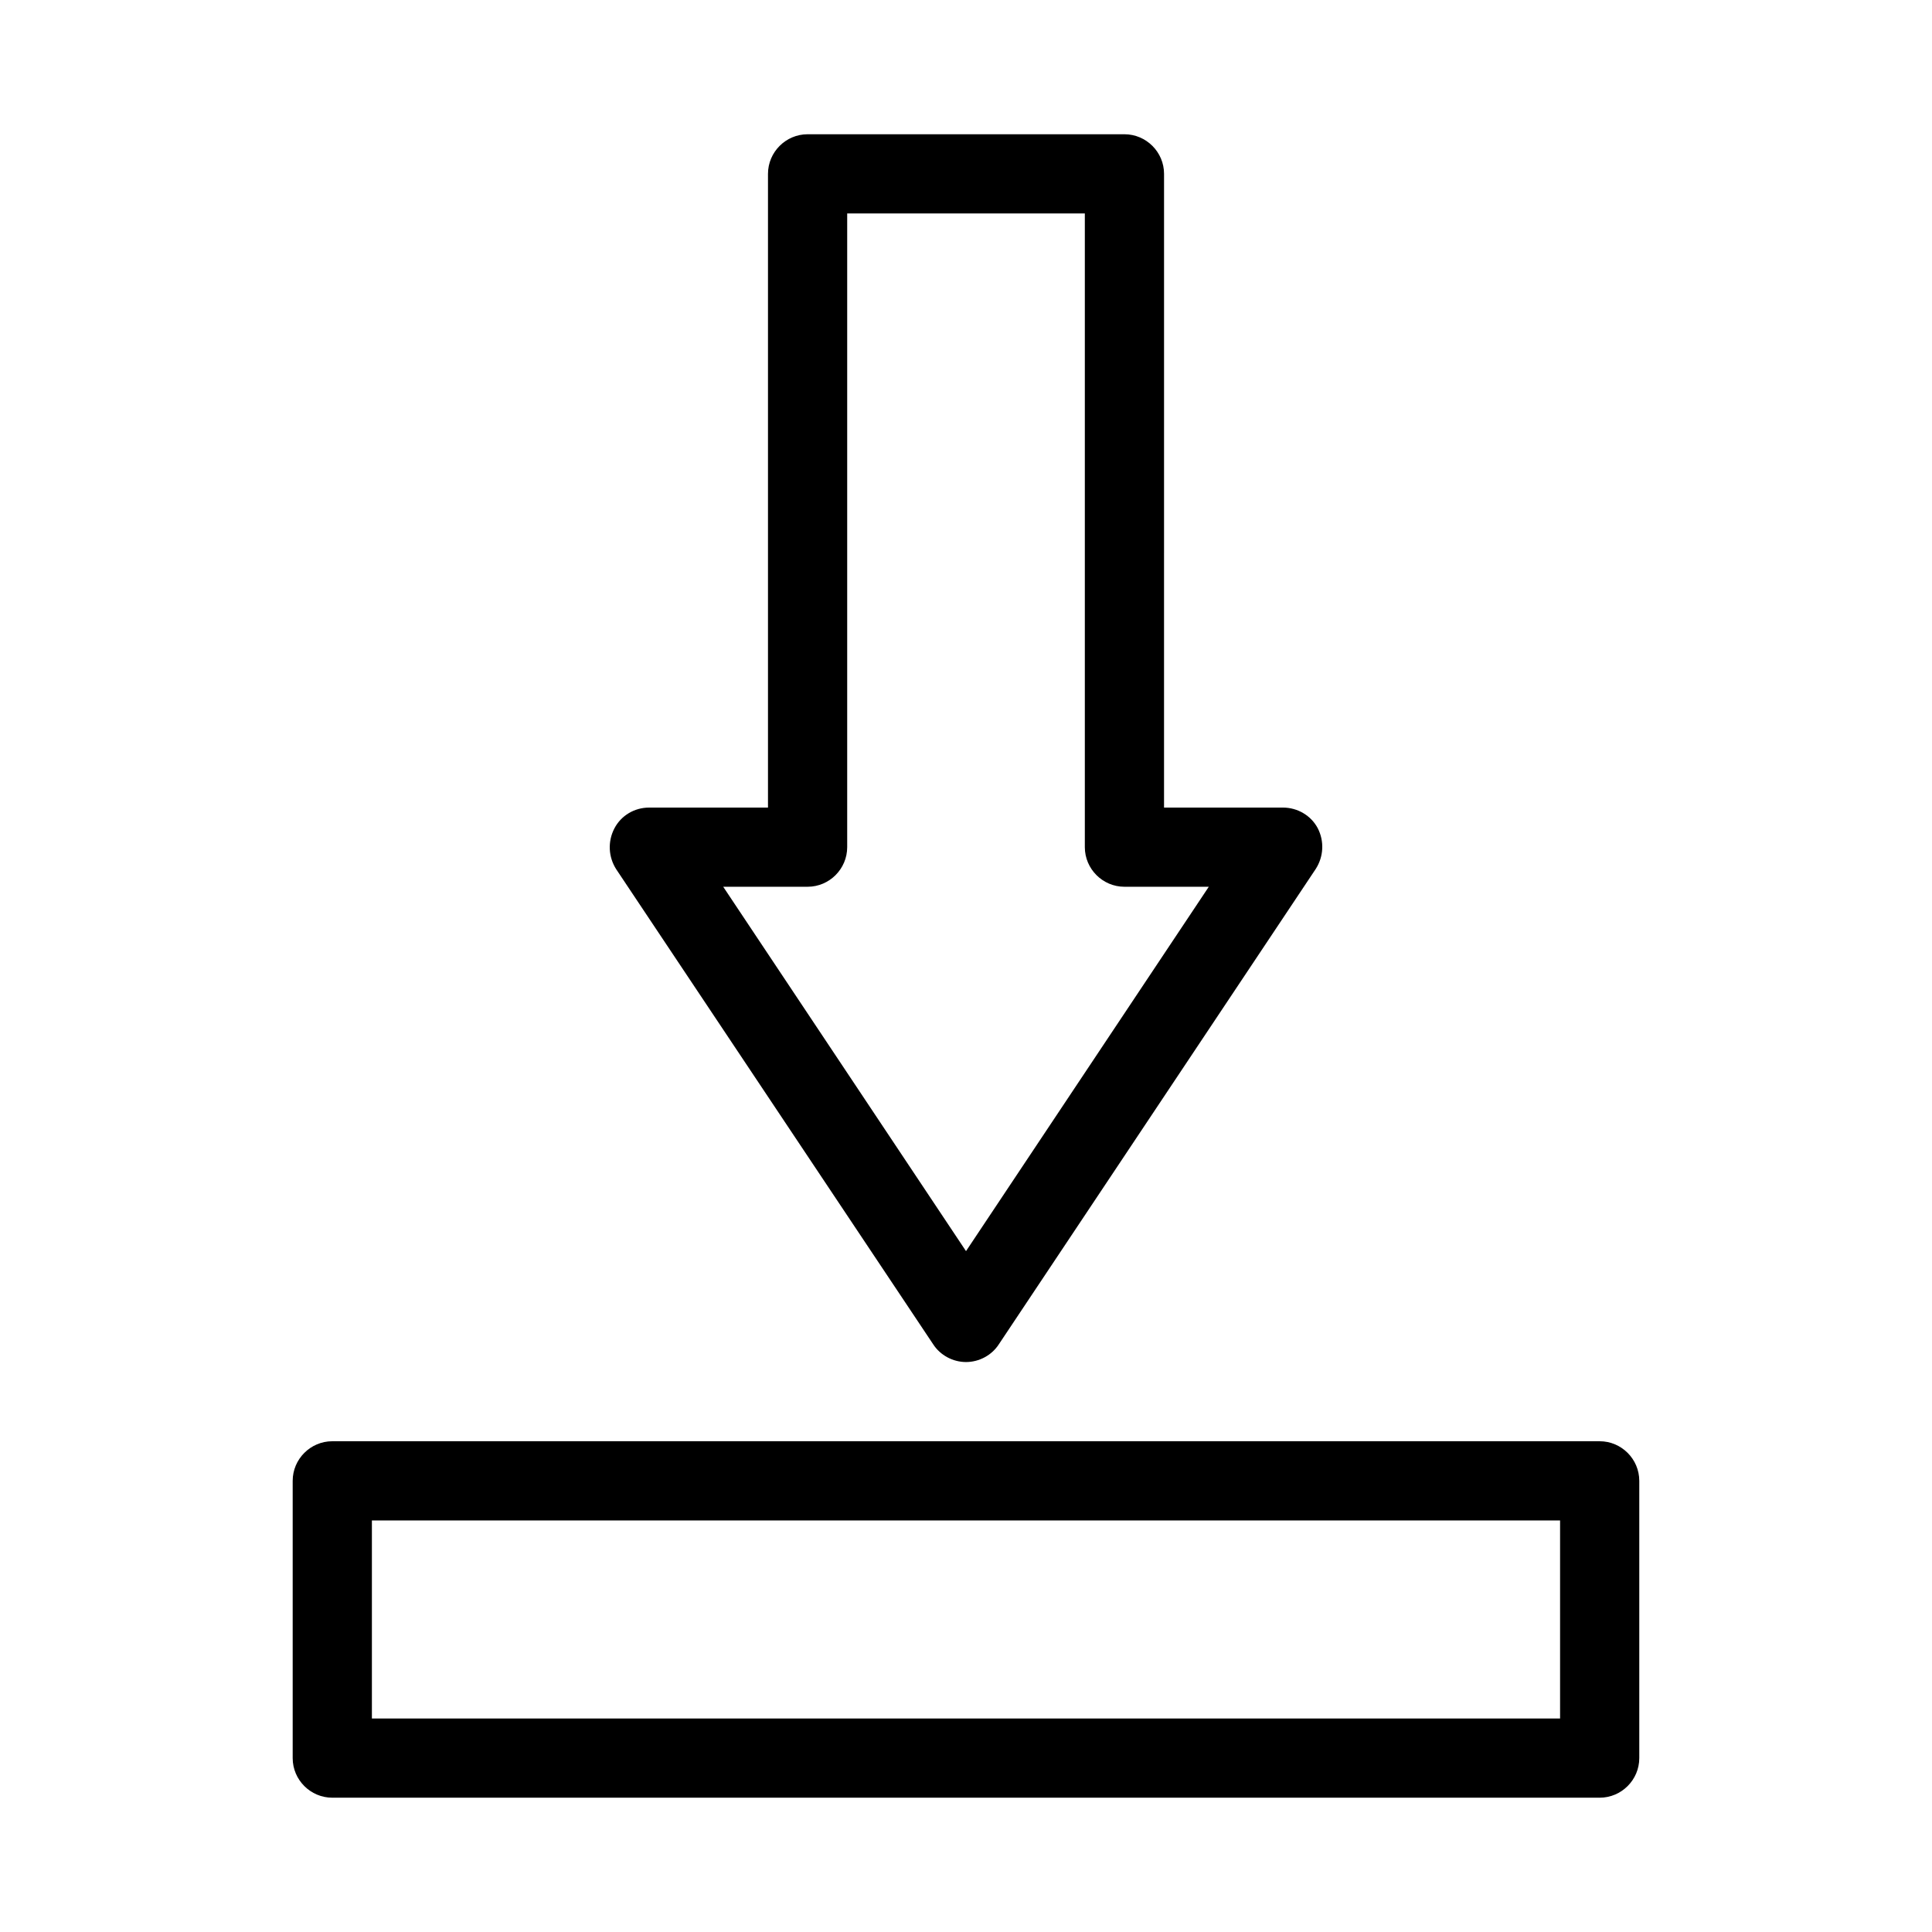 <?xml version="1.0" encoding="UTF-8"?>
<!-- Uploaded to: SVG Repo, www.svgrepo.com, Generator: SVG Repo Mixer Tools -->
<svg fill="#000000" width="800px" height="800px" version="1.1" viewBox="144 144 512 512" xmlns="http://www.w3.org/2000/svg">
 <g>
  <path d="m391.29 500.23c1.891 2.941 5.25 4.723 8.715 4.723s6.824-1.785 8.711-4.723l83.969-125.95c2.098-3.254 2.309-7.348 0.523-10.812-1.785-3.356-5.352-5.453-9.238-5.453h-31.488l0.004-167.94c0-5.773-4.723-10.496-10.496-10.496h-83.969c-5.773 0-10.496 4.723-10.496 10.496v167.94h-31.488c-3.883 0-7.453 2.098-9.238 5.562-1.785 3.465-1.574 7.559 0.523 10.812zm-33.27-121.23c5.773 0 10.496-4.723 10.496-10.496v-167.94h62.977v167.94c0 5.773 4.723 10.496 10.496 10.496h22.355l-64.34 96.562-64.344-96.562z"/>
  <path d="m232.06 620.41h335.87c5.773 0 10.496-4.723 10.496-10.496v-73.473c0-5.773-4.723-10.496-10.496-10.496h-335.87c-5.773 0-10.496 4.723-10.496 10.496v73.473c0 5.773 4.723 10.496 10.496 10.496zm10.496-73.473h314.88v52.48h-314.88z"/>
 </g>
</svg>